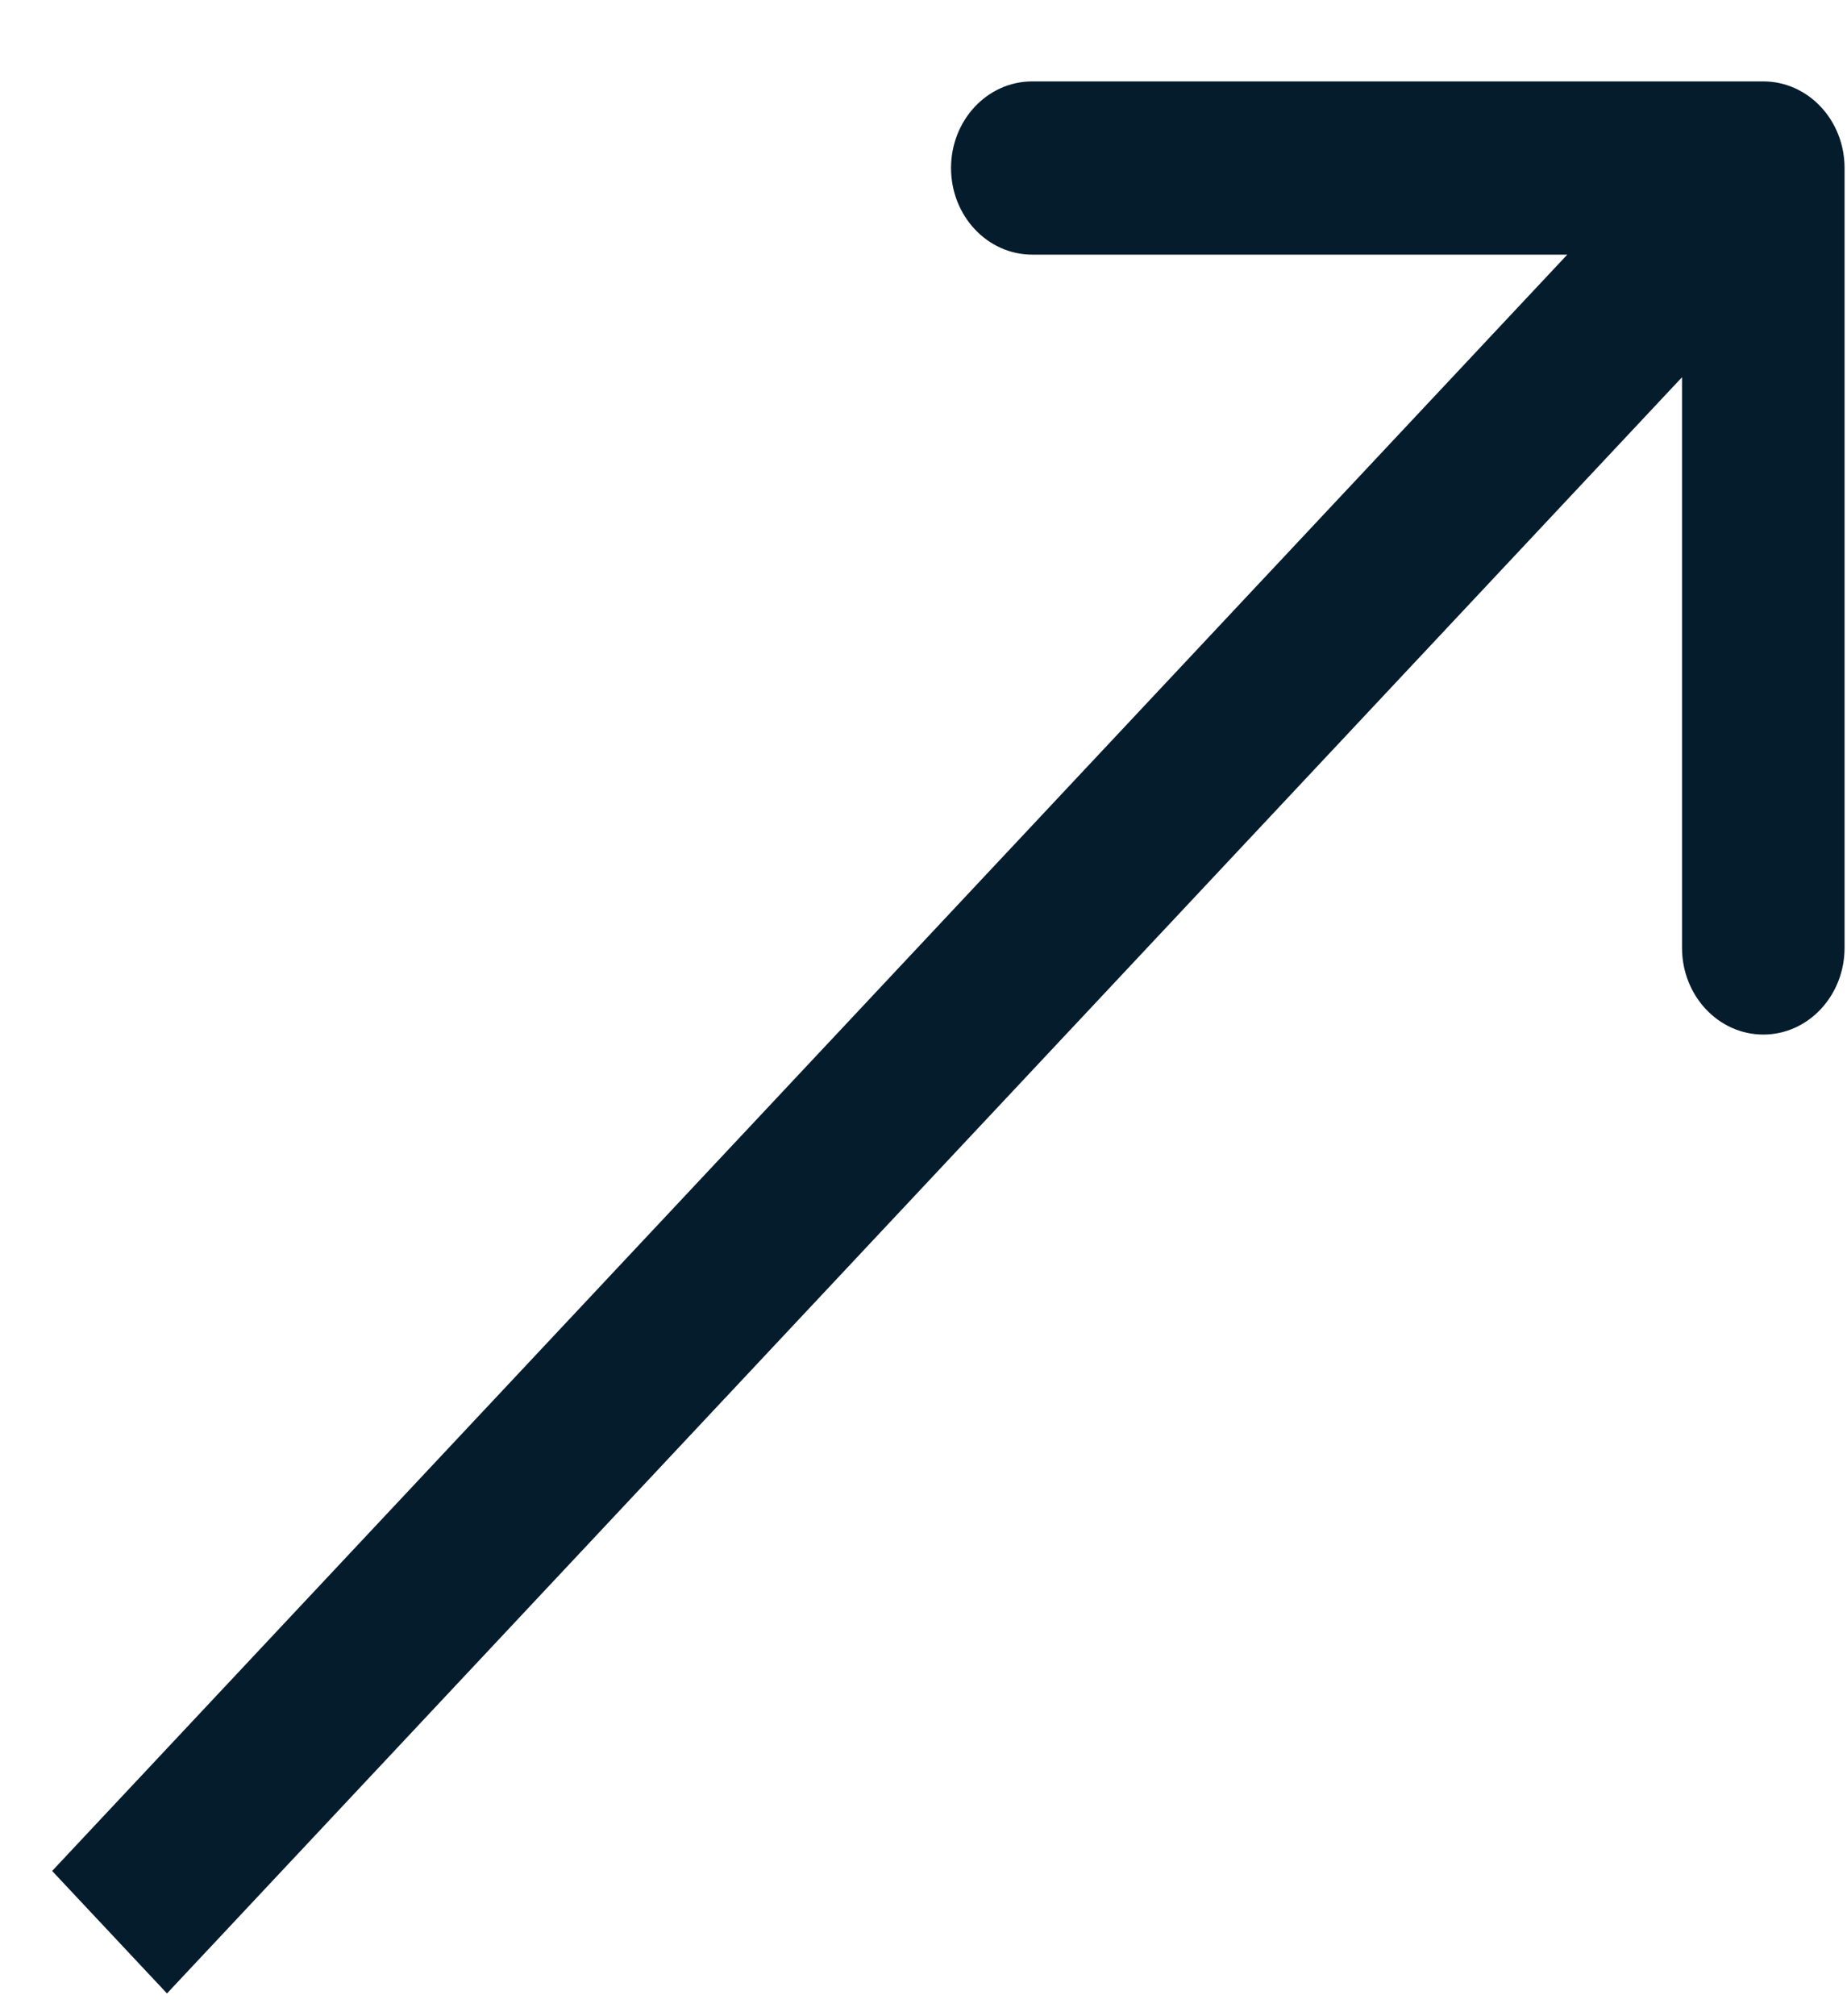 <?xml version="1.0" encoding="UTF-8"?> <svg xmlns="http://www.w3.org/2000/svg" width="22" height="24" viewBox="0 0 22 24" fill="none"> <path d="M21.971 2C21.971 1.43 21.537 0.969 21.003 0.969L12.295 0.969C11.761 0.969 11.328 1.43 11.328 2C11.328 2.57 11.761 3.031 12.295 3.031L20.035 3.031L20.035 11.283C20.035 11.853 20.469 12.315 21.003 12.315C21.537 12.315 21.971 11.853 21.971 11.283L21.971 2ZM1.989 23.729L21.687 2.729L20.319 1.271L0.621 22.271L1.989 23.729Z" fill="#051C2C"></path> </svg> 